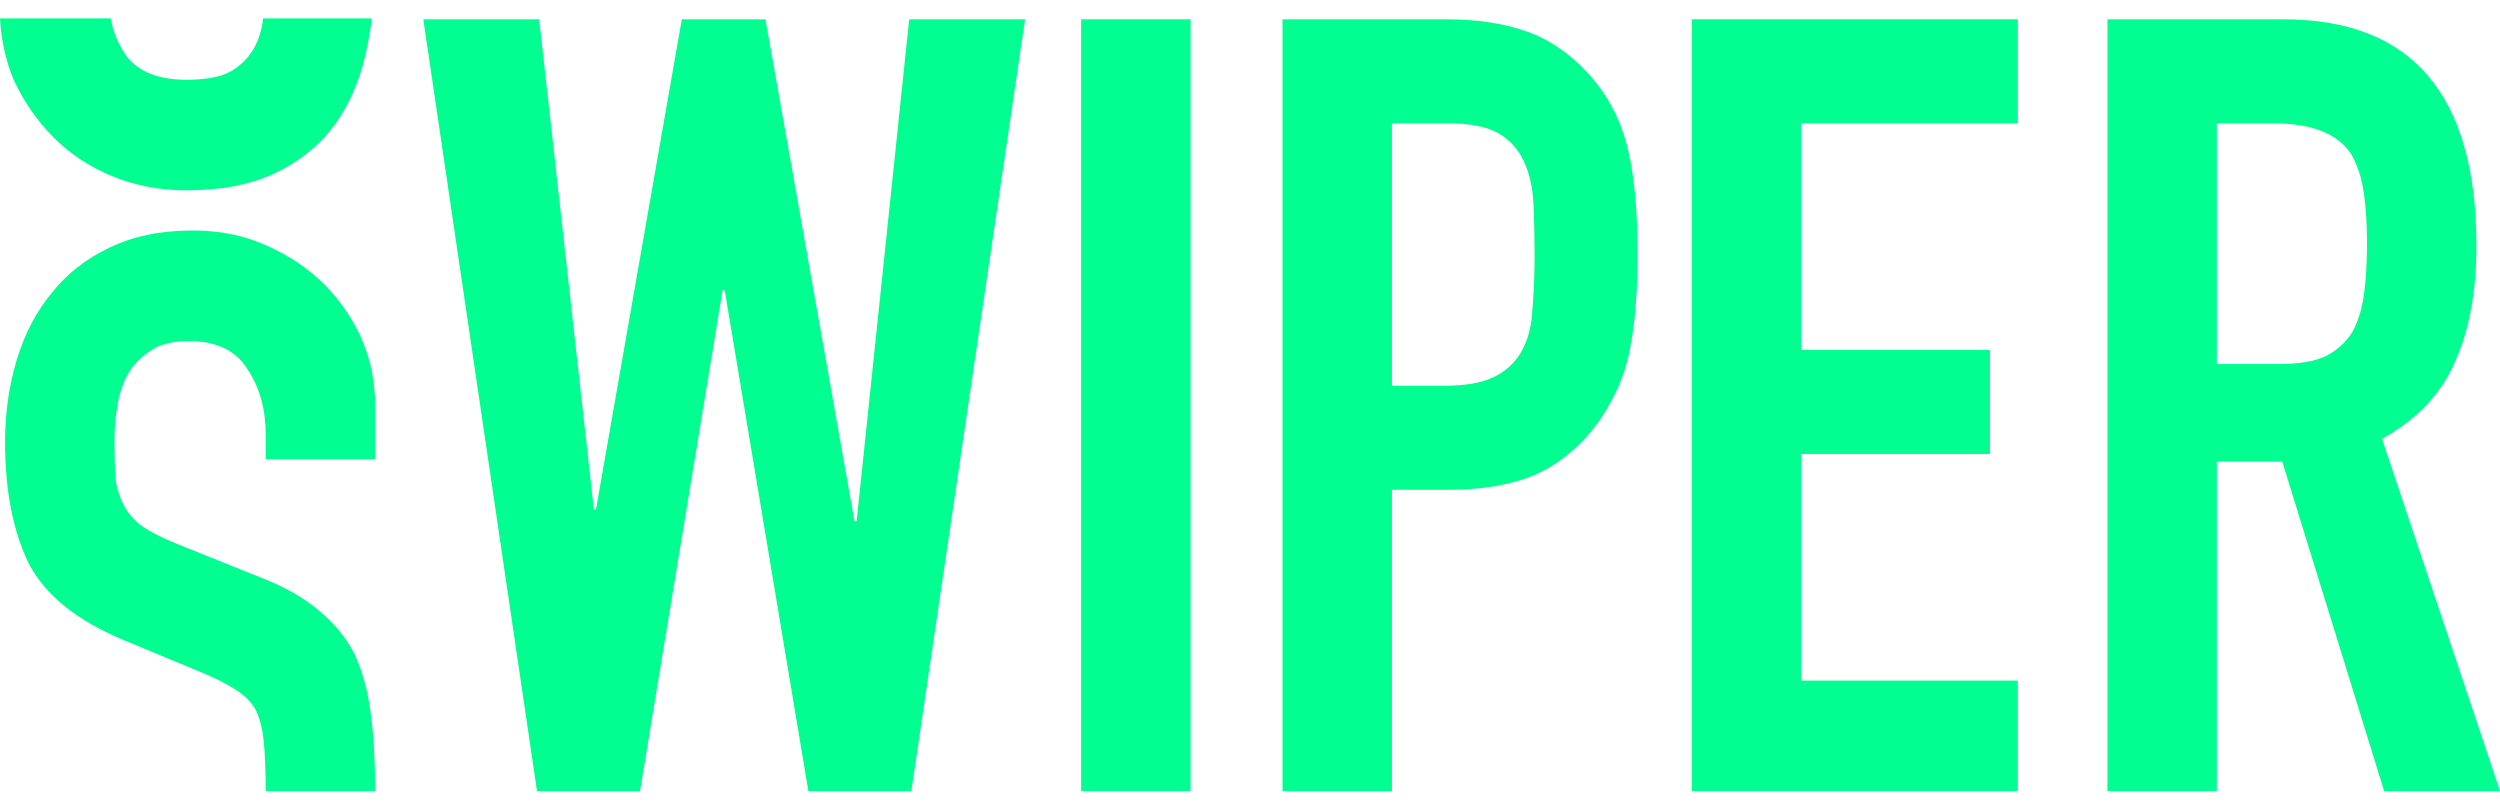 <svg width="982" height="318" viewBox="0 0 982 318" fill="none" xmlns="http://www.w3.org/2000/svg">
<g clip-path="url(#clip0_4048_2452)">
<path d="M402.633 7.59L357.974 310.773H317.528L284.666 114.045H283.824L251.382 310.773H210.937L166.277 7.59H211.78L233.266 200.06H234.109L267.813 7.59H300.676L335.645 204.744H336.487L357.132 7.59H402.633Z" fill="#00FF90"/>
<path d="M424.672 310.773V7.59H467.646V310.773H424.672Z" fill="#00FF90"/>
<path d="M503.777 310.773V7.59H568.238C580.035 7.59 590.427 9.151 599.415 12.274C608.404 15.396 616.549 20.932 623.851 28.881C631.154 36.829 636.21 46.197 639.019 56.985C641.828 67.488 643.231 81.824 643.231 99.993C643.231 113.619 642.39 125.116 640.704 134.484C639.299 143.852 636.07 152.652 631.014 160.885C625.115 170.82 617.252 178.627 607.42 184.304C597.59 189.699 584.67 192.395 568.66 192.395H546.751V310.773H503.777ZM546.751 48.468V151.517H567.396C576.103 151.517 582.844 150.239 587.619 147.684C592.394 145.13 595.905 141.581 598.152 137.039C600.399 132.78 601.663 127.529 601.943 121.283C602.504 115.038 602.786 108.083 602.786 100.418C602.786 93.321 602.646 86.65 602.364 80.405C602.084 73.876 600.821 68.198 598.574 63.372C596.327 58.546 592.956 54.856 588.462 52.301C583.968 49.746 577.507 48.468 569.082 48.468H546.751Z" fill="#00FF90"/>
<path d="M664.52 310.773V7.59H792.598V48.468H707.494V137.464H781.643V178.343H707.494V267.34H792.598V310.773H664.52Z" fill="#00FF90"/>
<path d="M870.775 48.468V143H895.211C902.794 143 908.833 142.007 913.327 140.019C917.821 137.748 921.332 134.626 923.859 130.651C926.106 126.677 927.651 121.851 928.495 116.174C929.337 110.212 929.758 103.399 929.758 95.734C929.758 88.07 929.337 81.398 928.495 75.721C927.651 69.759 925.966 64.65 923.439 60.391C918.101 52.443 907.99 48.468 893.104 48.468H870.775ZM827.801 310.773V7.59H896.896C947.453 7.59 972.732 37.255 972.732 96.586C972.732 114.47 969.924 129.658 964.306 142.148C958.968 154.639 949.42 164.717 935.656 172.382L982.001 310.773H936.499L896.474 181.324H870.775V310.773H827.801Z" fill="#00FF90"/>
<path d="M103.343 7.227H146.055C145.441 12.146 144.607 16.916 143.551 21.539C141.023 32.326 136.95 41.552 131.333 49.217C125.434 57.166 117.71 63.411 108.161 67.953C98.611 72.495 86.955 74.766 73.192 74.766C62.799 74.766 53.109 72.921 44.121 69.23C35.133 65.54 27.409 60.43 20.949 53.901C14.489 47.372 9.293 39.849 5.361 31.332C2.242 23.815 0.455 15.78 0 7.227H43.467C44.412 12.486 46.456 17.399 49.598 21.965C54.373 28.21 62.238 31.332 73.192 31.332C80.495 31.332 86.112 30.339 90.044 28.352C94.257 26.081 97.487 22.958 99.734 18.984C101.657 15.584 102.859 11.665 103.343 7.227Z" fill="#00FF90"/>
<path d="M147.339 310.773C147.34 310.462 147.34 310.15 147.34 309.837C147.34 298.765 146.778 288.972 145.655 280.456C144.531 271.656 142.425 263.849 139.336 257.035C135.965 250.506 131.331 244.828 125.432 240.003C119.534 234.892 111.81 230.492 102.26 226.802L69.398 213.602C63.781 211.331 59.287 209.06 55.916 206.788C52.827 204.517 50.439 201.821 48.754 198.698C47.069 195.576 45.945 192.027 45.383 188.052C45.102 184.078 44.962 179.11 44.962 173.149C44.962 168.04 45.383 163.213 46.226 158.672C47.069 153.845 48.613 149.587 50.86 145.897C53.107 142.49 56.057 139.651 59.708 137.38C63.359 135.109 68.134 133.974 74.032 133.974C84.987 133.974 92.711 137.664 97.205 145.045C101.979 152.143 104.367 160.658 104.367 170.594V180.388H147.34V159.097C147.34 141.496 140.881 125.883 127.96 112.257C121.5 105.728 113.776 100.476 104.788 96.501C96.081 92.527 86.391 90.54 75.718 90.54C63.078 90.54 52.124 92.811 42.855 97.353C33.867 101.611 26.424 107.431 20.526 114.812C14.347 122.193 9.712 130.993 6.623 141.212C3.533 151.433 1.988 162.22 1.988 173.574C1.988 192.595 5.078 208.492 11.257 221.267C17.717 233.757 30.216 243.835 48.754 251.5L79.51 264.274C84.846 266.545 89.059 268.674 92.149 270.661C95.519 272.649 98.188 275.203 100.154 278.326C101.839 281.449 102.963 285.565 103.524 290.675C104.086 295.785 104.367 302.314 104.367 310.262C104.367 310.433 104.367 310.603 104.366 310.773H147.339Z" fill="#00FF90"/>
</g>
<defs>
<clipPath id="clip0_4048_2452">
<rect width="982" height="318" fill="white"/>
</clipPath>
</defs>
</svg>
